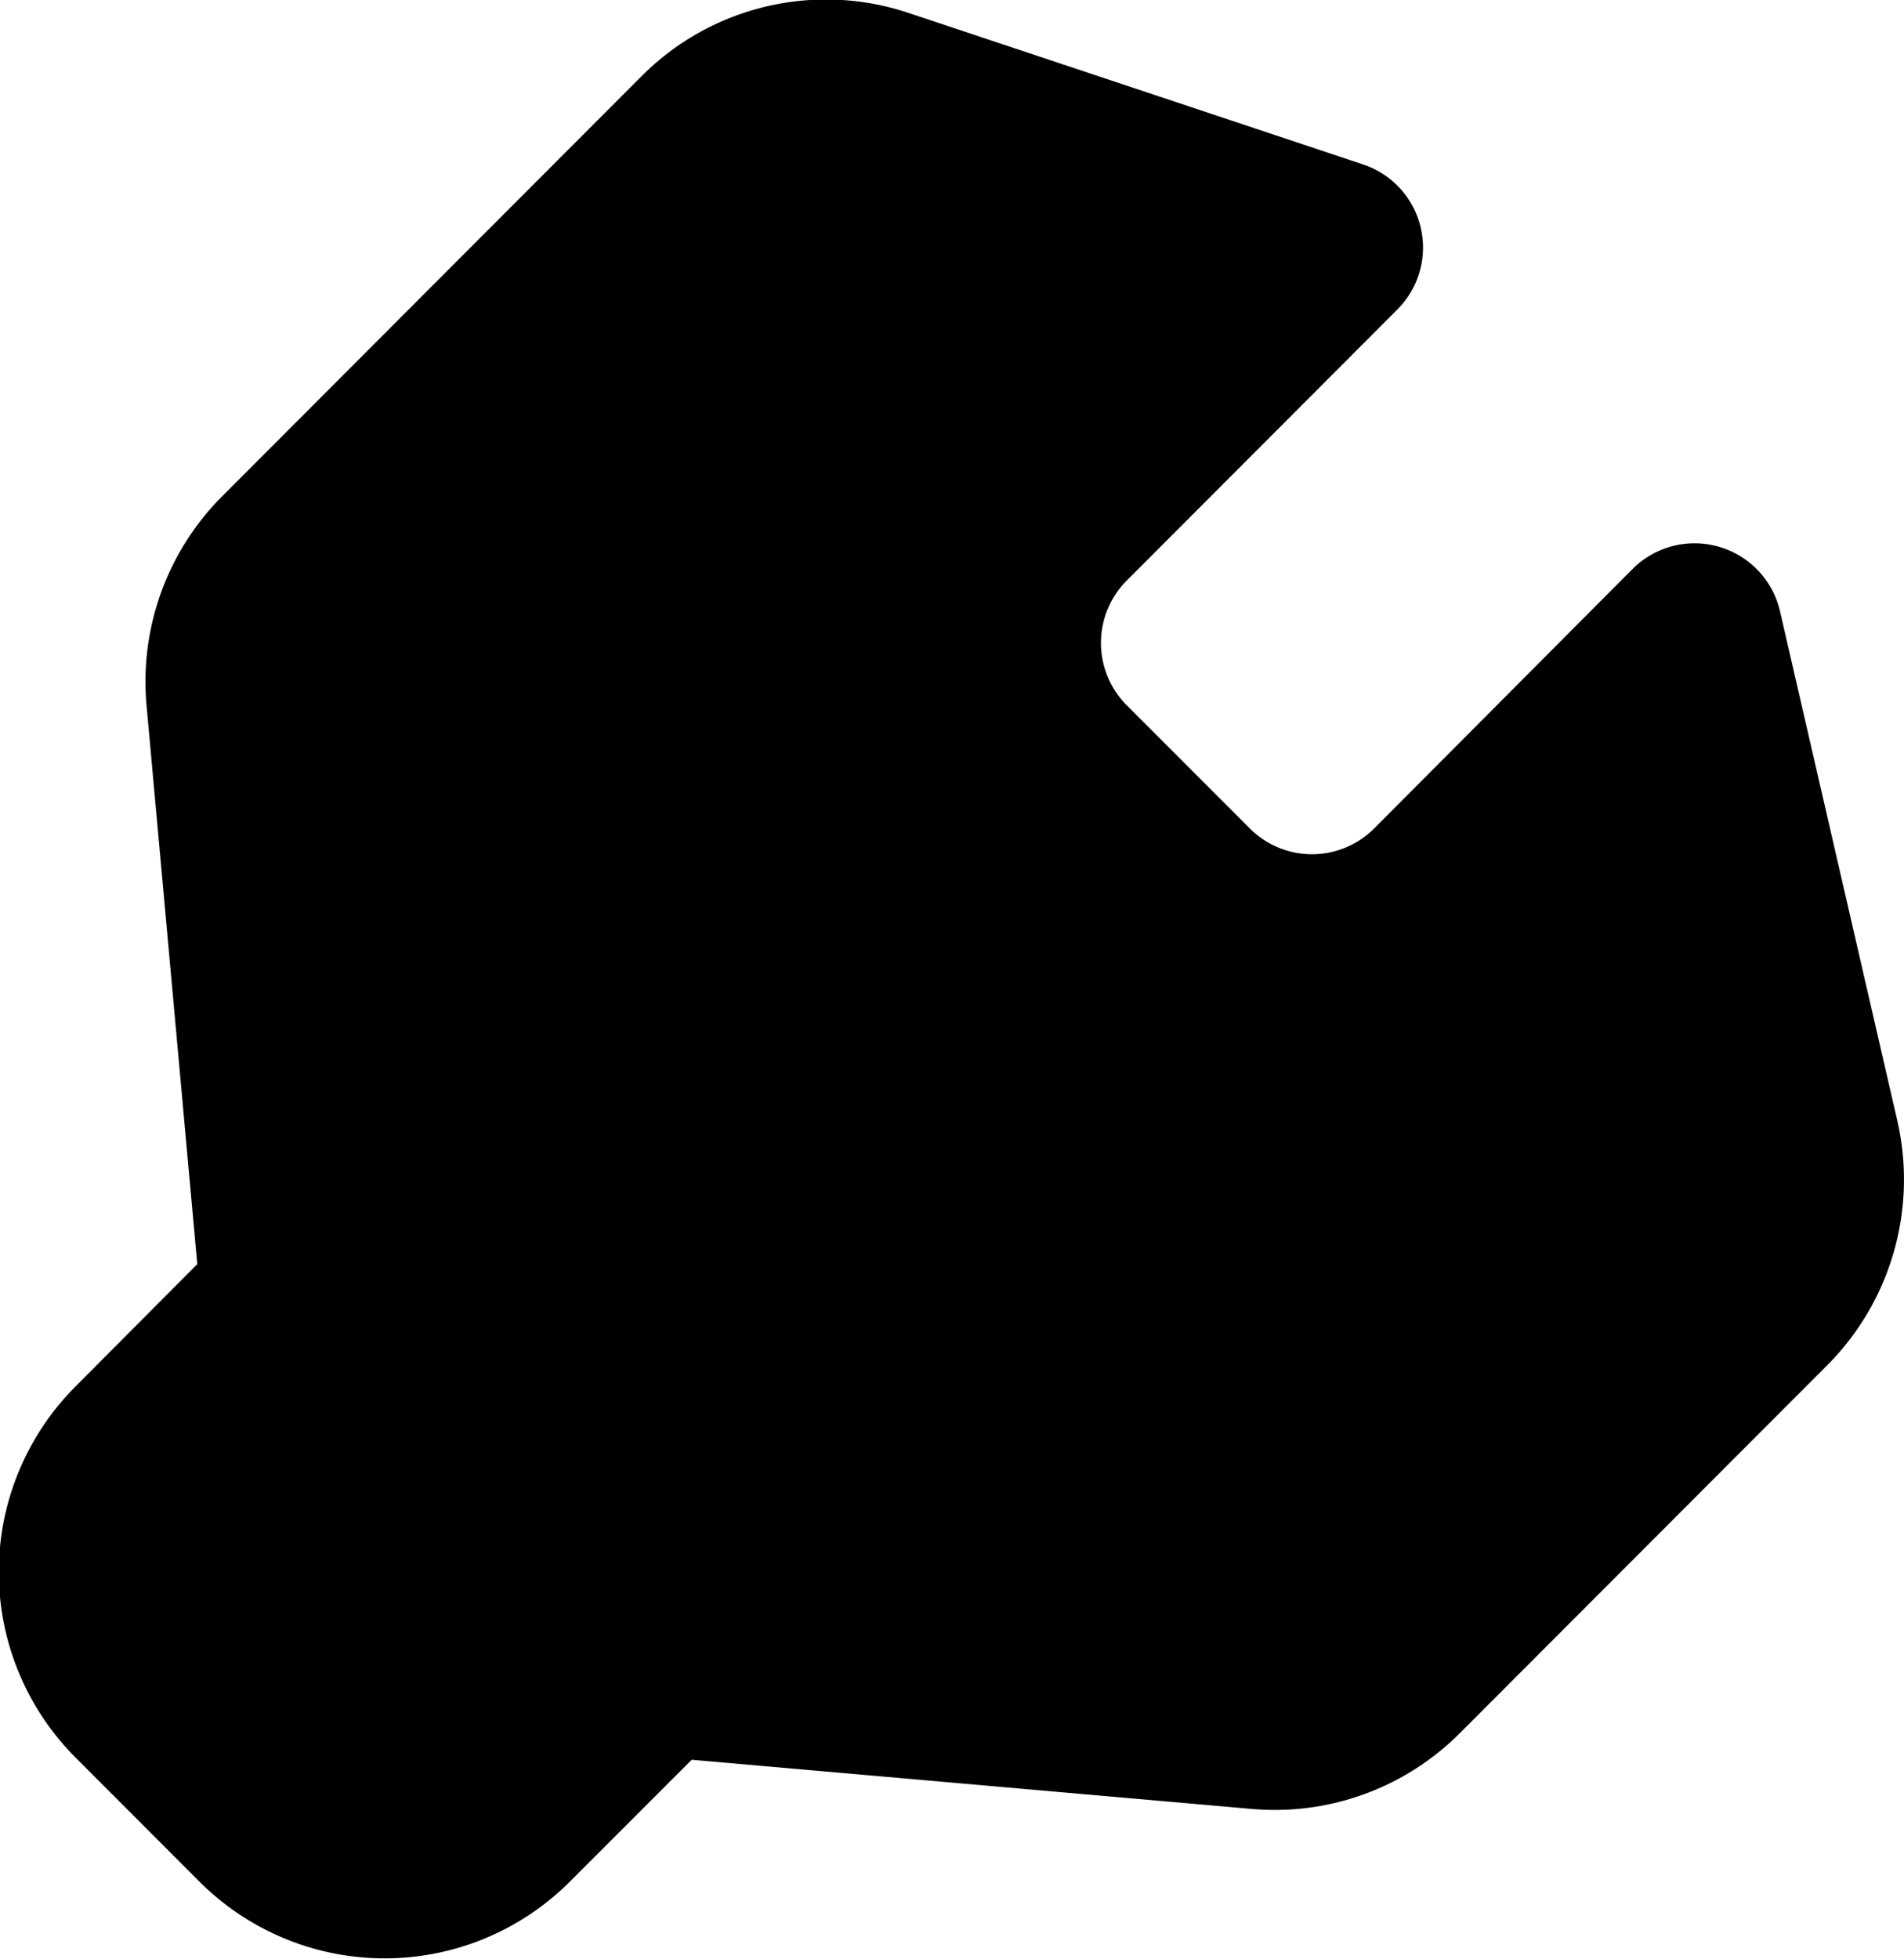 <svg xmlns="http://www.w3.org/2000/svg" width="36" height="37.03" viewBox="0 0 36 37.03">
  <defs>
    <style>
      .cls-1 {
        fill: #000000;
        fill-rule: evenodd;
      }
    </style>
  </defs>
  <path id="icon" class="cls-1" d="M443.519,3264.78l-6.941,6.95a4.943,4.943,0,0,1-3.938,1.44l-10.592-.93h0l-2.3,2.3a4.952,4.952,0,0,1-7.012,0l-2.337-2.34a4.967,4.967,0,0,1,0-7.02l2.3-2.31h0l-0.959-10.56a4.962,4.962,0,0,1,1.432-3.96l7.918-7.93a4.923,4.923,0,0,1,5.075-1.2l8.58,2.86a1.656,1.656,0,0,1,.646,2.74l-5.122,5.13a1.669,1.669,0,0,0,0,2.35l2.338,2.34a1.662,1.662,0,0,0,2.337,0l4.9-4.92a1.658,1.658,0,0,1,2.779.8l2.218,9.63A4.976,4.976,0,0,1,443.519,3264.78Z" transform="translate(-408.969 -3238.97)"/>
</svg>
